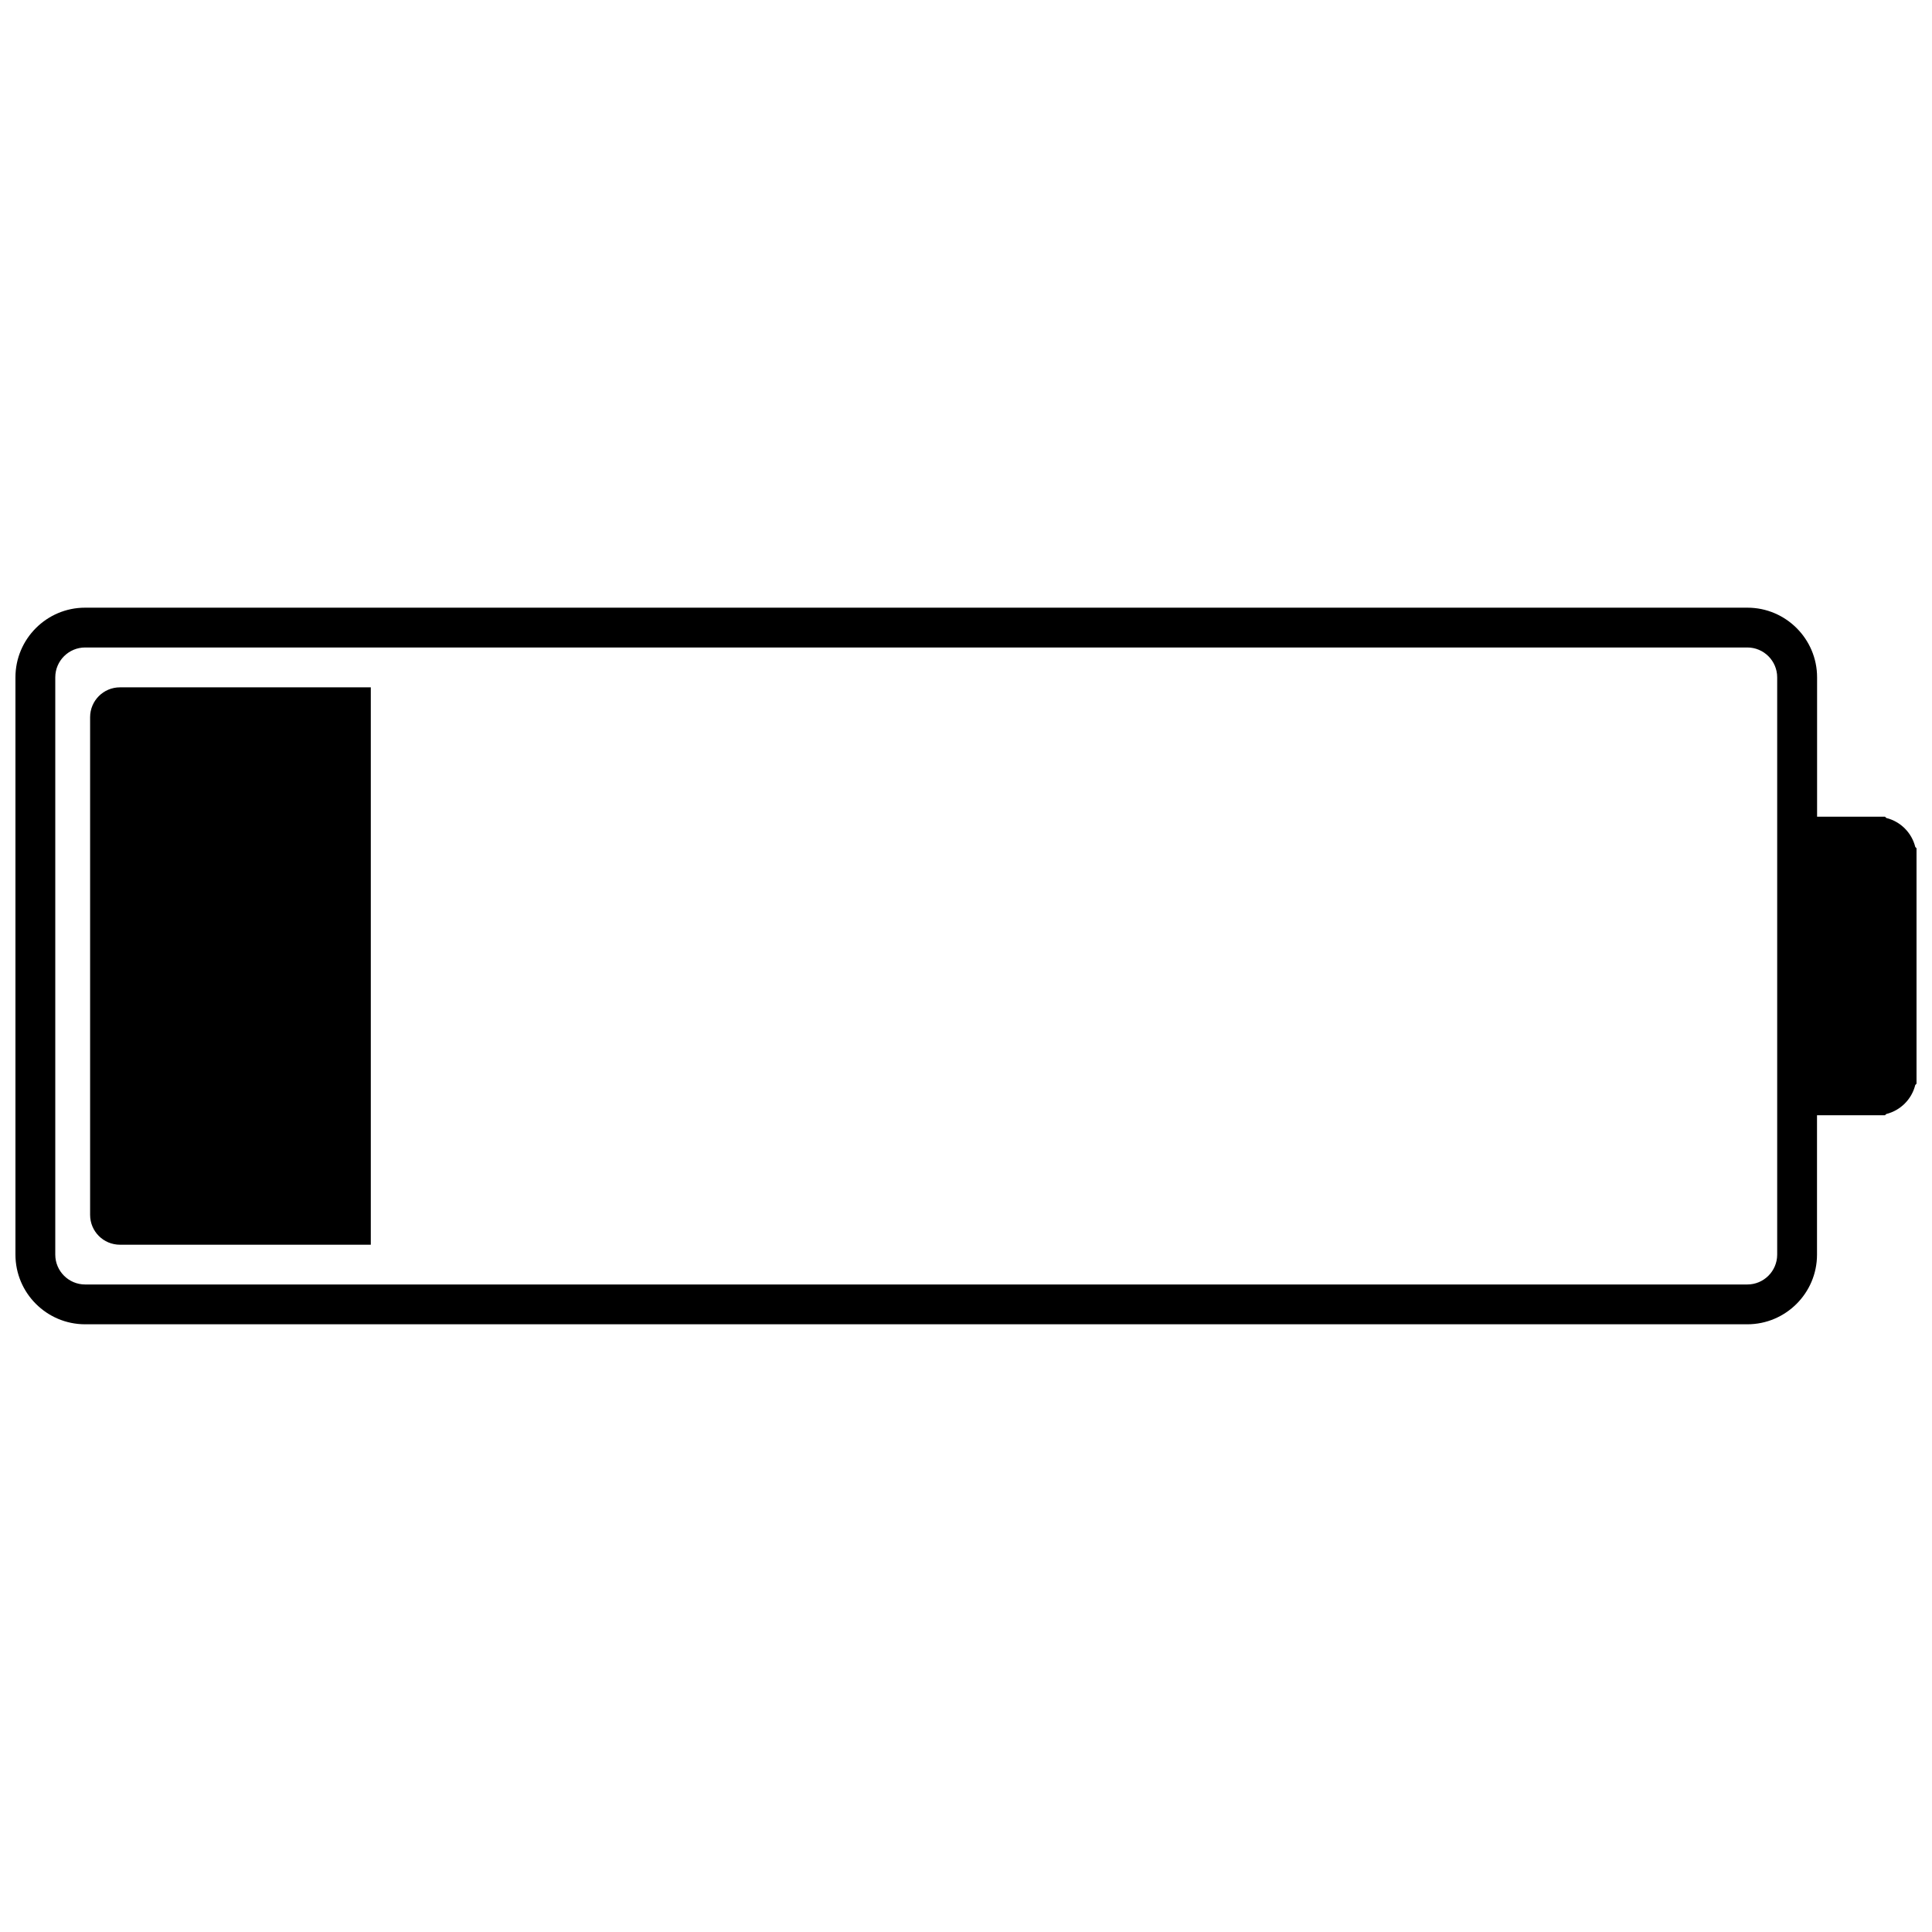 <?xml version="1.0" encoding="UTF-8"?>
<!-- Uploaded to: SVG Repo, www.svgrepo.com, Generator: SVG Repo Mixer Tools -->
<svg width="800px" height="800px" version="1.1" viewBox="144 144 512 512" xmlns="http://www.w3.org/2000/svg">
 <defs>
  <clipPath id="a">
   <path d="m148.09 305h503.81v190h-503.81z"/>
  </clipPath>
 </defs>
 <g clip-path="url(#a)">
  <path d="m651.57 368.46c-0.945-3.785-3.898-6.75-7.68-7.688l-0.344-0.336h-18v-36.93c0-10.184-8.293-18.465-18.469-18.465h-440.52c-10.176-0.008-18.465 8.281-18.465 18.457v152.99c0 10.184 8.289 18.461 18.465 18.461h440.5c10.184 0 18.469-8.281 18.469-18.461v-36.93h18.008l0.344-0.332c3.777-0.945 6.746-3.906 7.684-7.688l0.336-0.348v-62.398zm-36.598 108.03c0 4.359-3.547 7.91-7.91 7.91h-440.5c-4.363 0-7.914-3.551-7.914-7.91v-152.99c0-4.359 3.551-7.91 7.914-7.91h440.5c4.363 0 7.91 3.551 7.91 7.91z"/>
 </g>
 <path d="m167.88 334.06v131.89c0 4.379 3.535 7.914 7.914 7.914h66.473v-147.71h-66.473c-4.379 0-7.914 3.543-7.914 7.914z"/>
</svg>